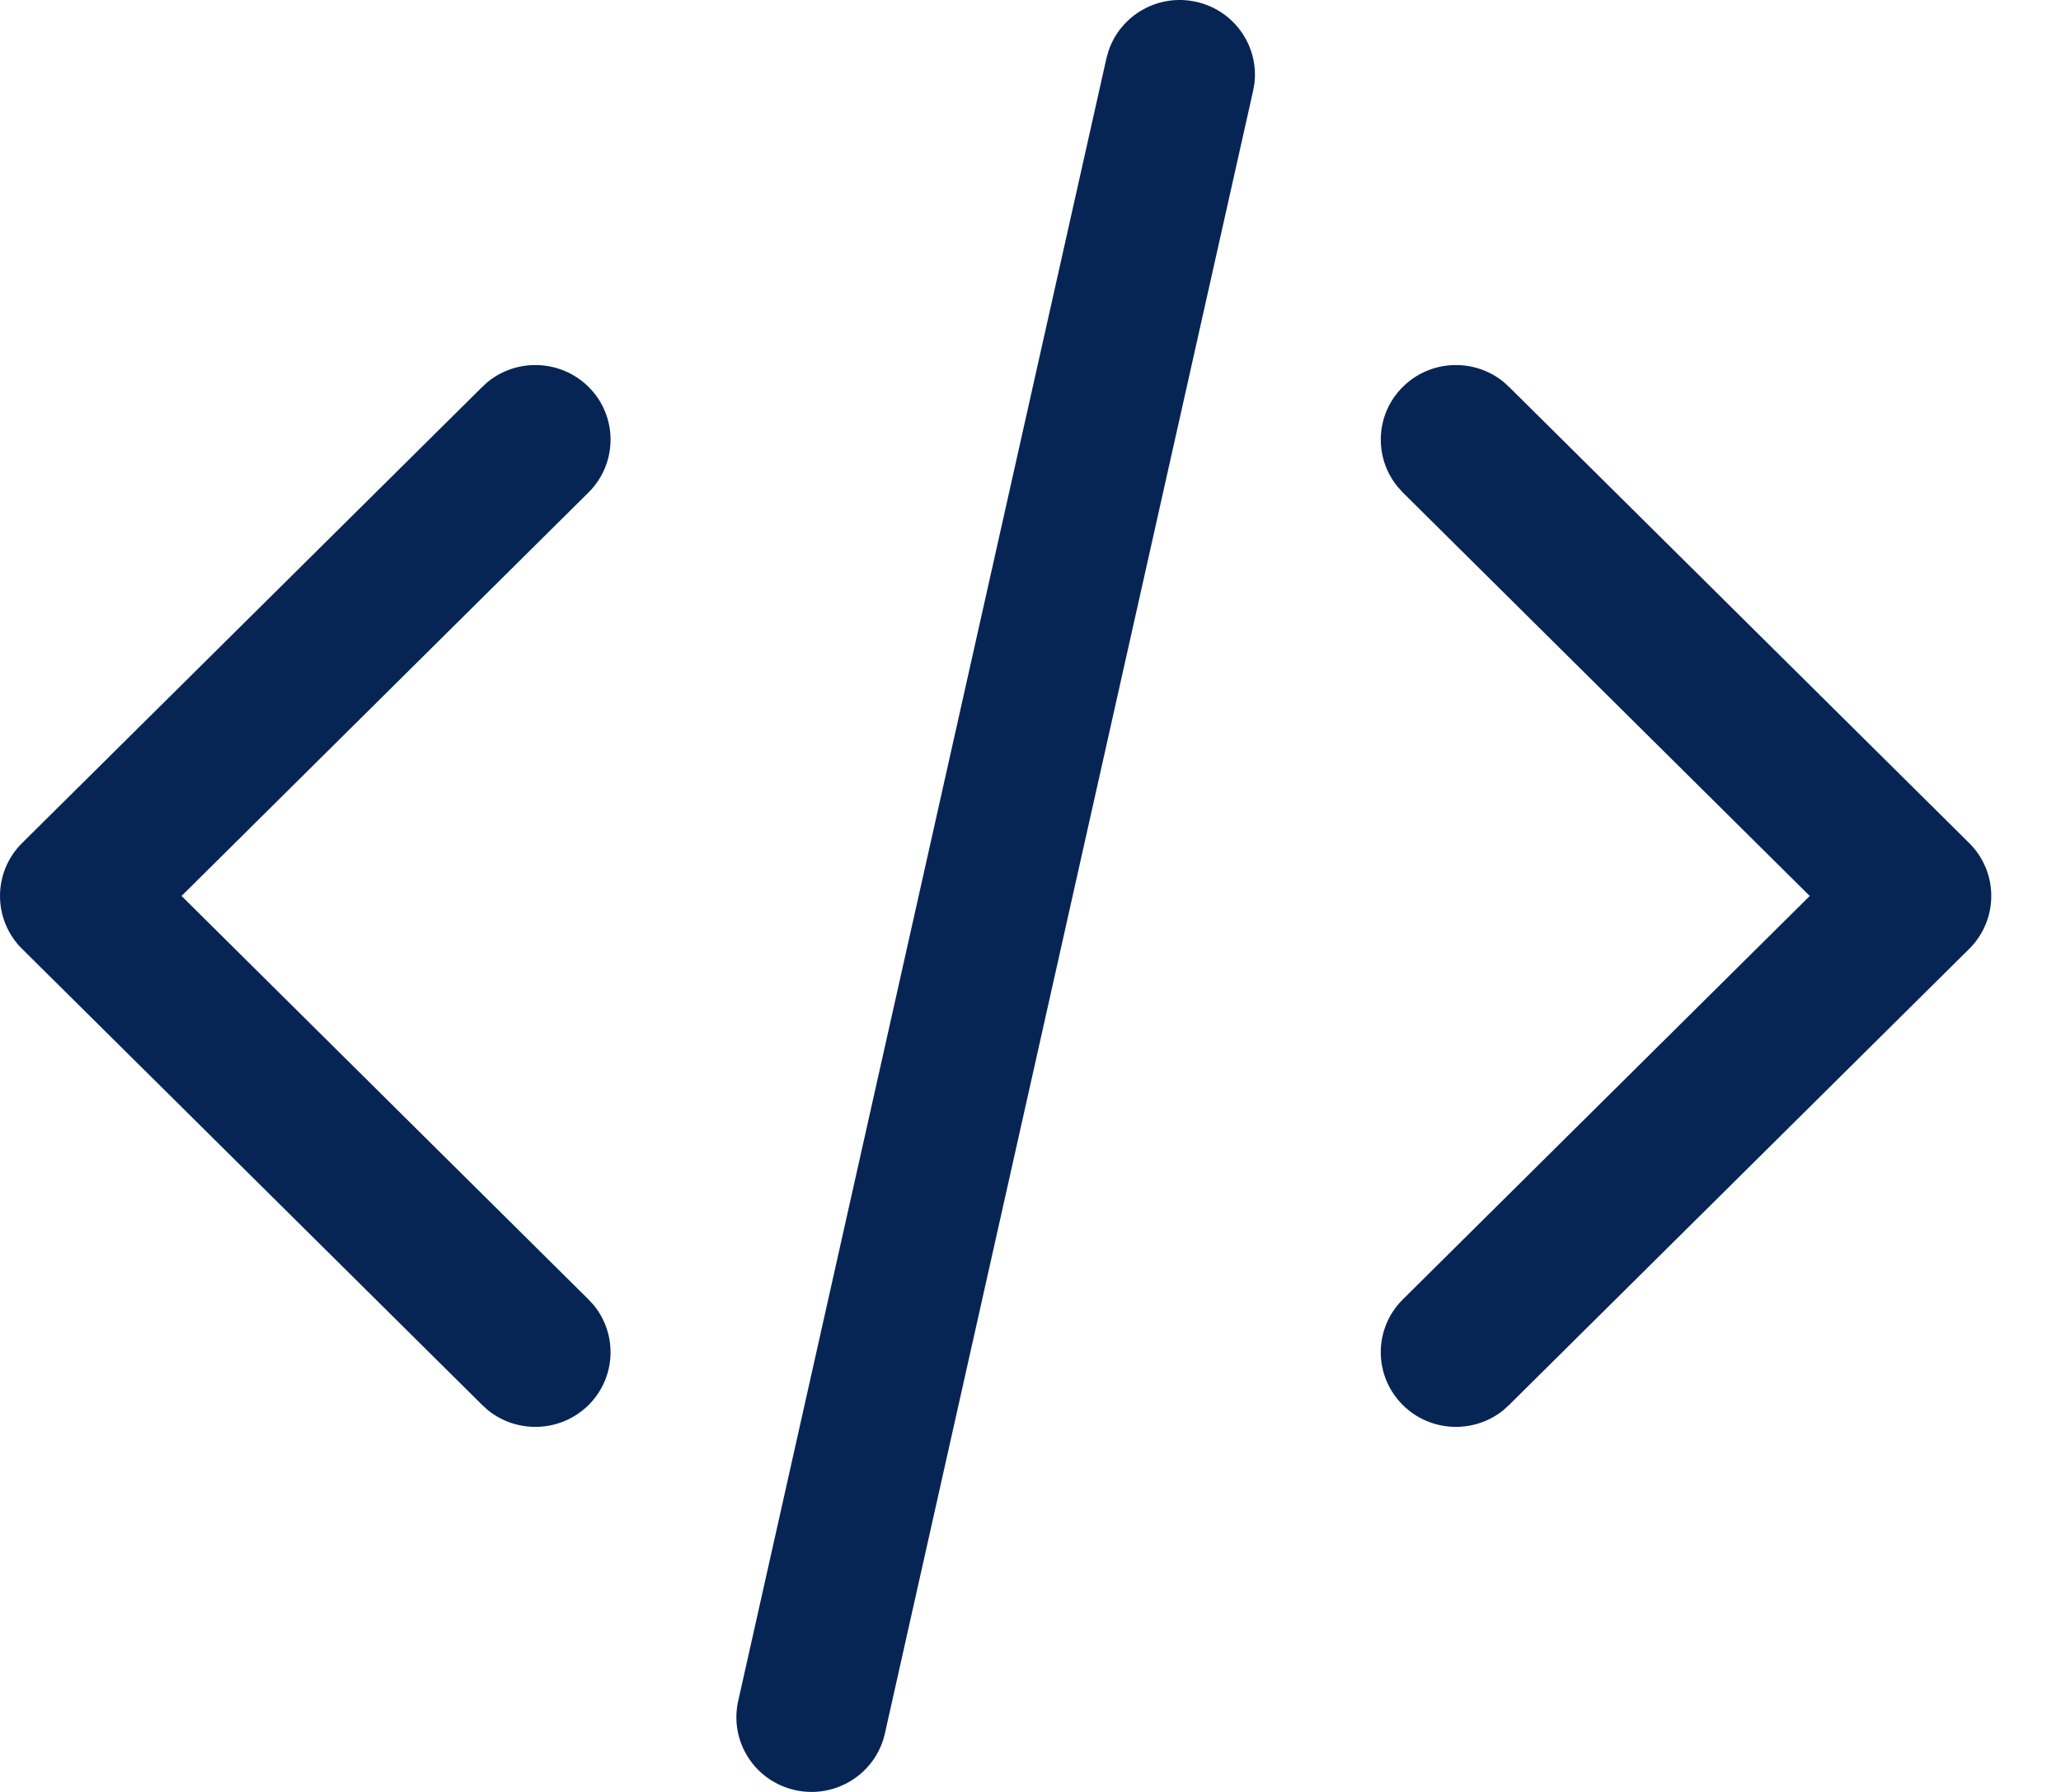 <?xml version="1.0" encoding="UTF-8"?> <svg xmlns="http://www.w3.org/2000/svg" width="23" height="20" viewBox="0 0 23 20" fill="none"><path d="M12.37 0.57C12.504 0.169 12.924 -0.074 13.348 0.02C13.772 0.114 14.049 0.511 13.999 0.931L13.984 1.015L9.875 19.348C9.774 19.797 9.326 20.08 8.874 19.98C8.422 19.88 8.137 19.435 8.238 18.985L12.347 0.652L12.37 0.57ZM5.446 4.26C5.776 3.994 6.262 4.014 6.569 4.319C6.896 4.645 6.895 5.172 6.567 5.497L2.026 10L6.567 14.503L6.625 14.566C6.894 14.893 6.875 15.376 6.569 15.681C6.262 15.986 5.776 16.006 5.446 15.74L5.382 15.682L0.246 10.59C0.088 10.434 2.65099e-08 10.221 0 10C0 9.779 0.088 9.566 0.246 9.41L5.382 4.318L5.446 4.26ZM15.654 4.319C15.96 4.014 16.446 3.994 16.776 4.26L16.84 4.318L21.976 9.41C22.134 9.566 22.222 9.779 22.222 10C22.222 10.221 22.134 10.434 21.976 10.59L16.84 15.682L16.776 15.74C16.446 16.006 15.96 15.986 15.654 15.681C15.327 15.355 15.327 14.828 15.655 14.503L20.196 10L15.655 5.497L15.598 5.434C15.329 5.107 15.347 4.624 15.654 4.319Z" fill="#072554"></path></svg> 